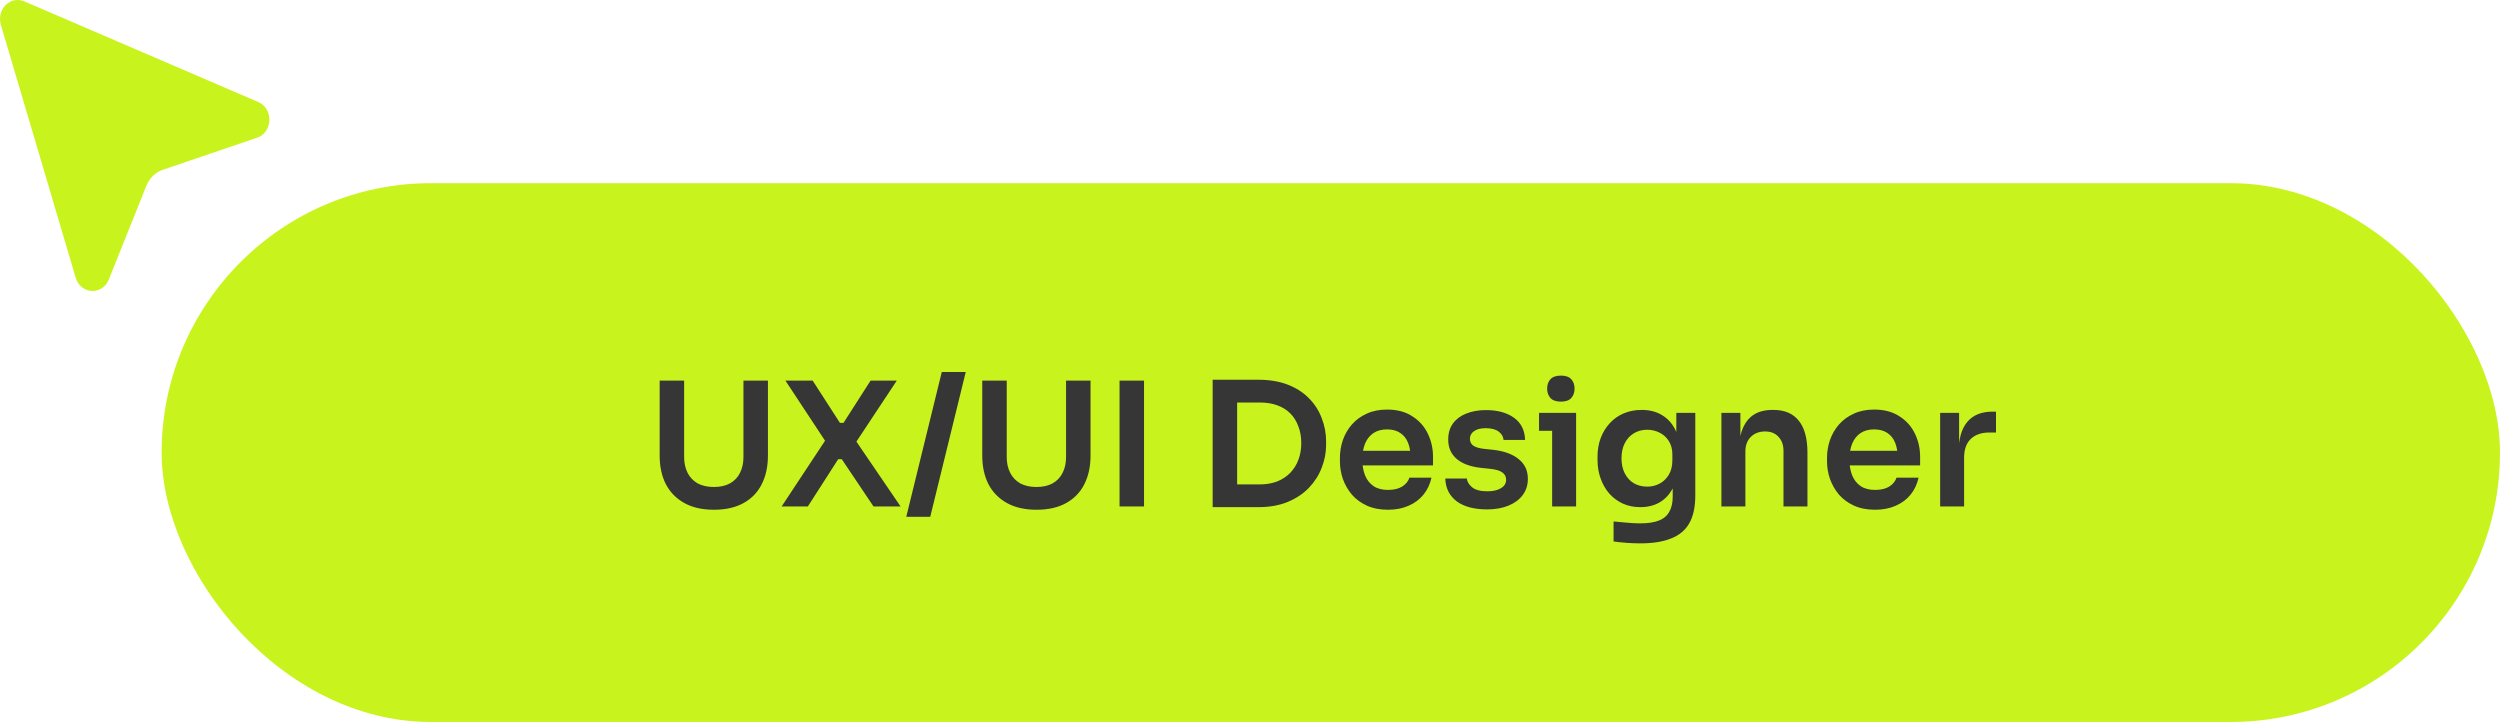 <svg xmlns="http://www.w3.org/2000/svg" width="232" height="67" viewBox="0 0 232 67" fill="none"><rect x="15" y="17" width="217" height="50" rx="25" fill="#C9F31D"></rect><path d="M66.256 47.304C65.168 47.304 64.251 47.096 63.504 46.68C62.757 46.264 62.187 45.683 61.792 44.936C61.408 44.179 61.216 43.293 61.216 42.28V35.32H63.488V42.408C63.488 42.963 63.595 43.453 63.808 43.88C64.021 44.296 64.331 44.621 64.736 44.856C65.152 45.08 65.659 45.192 66.256 45.192C66.843 45.192 67.339 45.08 67.744 44.856C68.16 44.621 68.469 44.296 68.672 43.88C68.885 43.464 68.992 42.973 68.992 42.408V35.32H71.264V42.28C71.264 43.293 71.072 44.179 70.688 44.936C70.315 45.683 69.755 46.264 69.008 46.68C68.261 47.096 67.344 47.304 66.256 47.304ZM72.535 47L76.647 40.776L76.663 41.048L72.887 35.32H75.415L77.943 39.24H78.279L80.791 35.32H83.223L79.399 41.096L79.367 40.824L83.575 47H81.063L78.119 42.616H77.783L74.967 47H72.535ZM84.102 47.96L87.398 34.52H89.622L86.326 47.96H84.102ZM96.194 47.304C95.106 47.304 94.188 47.096 93.442 46.68C92.695 46.264 92.124 45.683 91.73 44.936C91.346 44.179 91.153 43.293 91.153 42.28V35.32H93.425V42.408C93.425 42.963 93.532 43.453 93.746 43.88C93.959 44.296 94.268 44.621 94.674 44.856C95.09 45.08 95.596 45.192 96.194 45.192C96.78 45.192 97.276 45.08 97.681 44.856C98.097 44.621 98.407 44.296 98.609 43.88C98.823 43.464 98.93 42.973 98.93 42.408V35.32H101.202V42.28C101.202 43.293 101.01 44.179 100.626 44.936C100.252 45.683 99.692 46.264 98.945 46.68C98.199 47.096 97.281 47.304 96.194 47.304ZM103.894 47V35.32H106.166V47H103.894ZM114.486 47.064V44.952H116.902C117.51 44.952 118.048 44.861 118.518 44.68C118.998 44.488 119.403 44.221 119.734 43.88C120.064 43.539 120.315 43.139 120.486 42.68C120.667 42.211 120.758 41.693 120.758 41.128C120.758 40.541 120.667 40.019 120.486 39.56C120.315 39.091 120.064 38.691 119.734 38.36C119.403 38.029 118.998 37.779 118.518 37.608C118.048 37.437 117.51 37.352 116.902 37.352H114.486V35.24H116.758C117.814 35.24 118.736 35.395 119.526 35.704C120.315 36.013 120.971 36.44 121.494 36.984C122.016 37.517 122.406 38.131 122.662 38.824C122.928 39.507 123.062 40.216 123.062 40.952V41.304C123.062 42.008 122.928 42.701 122.662 43.384C122.406 44.067 122.016 44.685 121.494 45.24C120.971 45.795 120.315 46.237 119.526 46.568C118.736 46.899 117.814 47.064 116.758 47.064H114.486ZM112.534 47.064V35.24H114.806V47.064H112.534ZM128.808 47.304C128.062 47.304 127.406 47.176 126.84 46.92C126.286 46.664 125.822 46.323 125.448 45.896C125.086 45.459 124.808 44.973 124.616 44.44C124.435 43.907 124.344 43.363 124.344 42.808V42.504C124.344 41.928 124.435 41.373 124.616 40.84C124.808 40.296 125.086 39.816 125.448 39.4C125.822 38.973 126.28 38.637 126.824 38.392C127.368 38.136 127.998 38.008 128.712 38.008C129.651 38.008 130.435 38.216 131.064 38.632C131.704 39.037 132.184 39.576 132.504 40.248C132.824 40.909 132.984 41.624 132.984 42.392V43.192H125.288V41.832H131.592L130.904 42.504C130.904 41.949 130.824 41.475 130.664 41.08C130.504 40.685 130.259 40.381 129.928 40.168C129.608 39.955 129.203 39.848 128.712 39.848C128.222 39.848 127.806 39.96 127.464 40.184C127.123 40.408 126.862 40.733 126.68 41.16C126.51 41.576 126.424 42.077 126.424 42.664C126.424 43.208 126.51 43.693 126.68 44.12C126.851 44.536 127.112 44.867 127.464 45.112C127.816 45.347 128.264 45.464 128.808 45.464C129.352 45.464 129.795 45.357 130.136 45.144C130.478 44.92 130.696 44.648 130.792 44.328H132.84C132.712 44.925 132.467 45.448 132.104 45.896C131.742 46.344 131.278 46.691 130.712 46.936C130.158 47.181 129.523 47.304 128.808 47.304ZM137.994 47.272C136.799 47.272 135.861 47.021 135.178 46.52C134.506 46.008 134.154 45.304 134.122 44.408H136.122C136.154 44.707 136.319 44.979 136.618 45.224C136.917 45.469 137.386 45.592 138.026 45.592C138.559 45.592 138.981 45.496 139.29 45.304C139.61 45.112 139.77 44.851 139.77 44.52C139.77 44.232 139.647 44.003 139.402 43.832C139.167 43.661 138.762 43.549 138.186 43.496L137.418 43.416C136.447 43.309 135.701 43.032 135.178 42.584C134.655 42.136 134.394 41.539 134.394 40.792C134.394 40.195 134.543 39.693 134.842 39.288C135.141 38.883 135.551 38.579 136.074 38.376C136.607 38.163 137.215 38.056 137.898 38.056C138.965 38.056 139.829 38.291 140.49 38.76C141.151 39.229 141.498 39.917 141.53 40.824H139.53C139.509 40.525 139.359 40.269 139.082 40.056C138.805 39.843 138.405 39.736 137.882 39.736C137.413 39.736 137.05 39.827 136.794 40.008C136.538 40.189 136.41 40.424 136.41 40.712C136.41 40.989 136.511 41.203 136.714 41.352C136.927 41.501 137.269 41.603 137.738 41.656L138.506 41.736C139.53 41.843 140.33 42.125 140.906 42.584C141.493 43.043 141.786 43.661 141.786 44.44C141.786 45.016 141.626 45.517 141.306 45.944C140.997 46.36 140.559 46.685 139.994 46.92C139.429 47.155 138.762 47.272 137.994 47.272ZM144.039 47V38.312H146.263V47H144.039ZM142.823 39.976V38.312H146.263V39.976H142.823ZM144.855 37.272C144.418 37.272 144.093 37.16 143.879 36.936C143.677 36.701 143.575 36.413 143.575 36.072C143.575 35.709 143.677 35.416 143.879 35.192C144.093 34.968 144.418 34.856 144.855 34.856C145.293 34.856 145.613 34.968 145.815 35.192C146.018 35.416 146.119 35.709 146.119 36.072C146.119 36.413 146.018 36.701 145.815 36.936C145.613 37.16 145.293 37.272 144.855 37.272ZM152.219 50.424C151.803 50.424 151.376 50.408 150.939 50.376C150.512 50.344 150.112 50.301 149.739 50.248V48.392C150.123 48.435 150.533 48.472 150.971 48.504C151.408 48.547 151.819 48.568 152.203 48.568C152.917 48.568 153.493 48.483 153.931 48.312C154.379 48.141 154.704 47.869 154.907 47.496C155.12 47.133 155.227 46.669 155.227 46.104V44.392L155.707 43.304C155.675 44.104 155.509 44.787 155.211 45.352C154.912 45.907 154.507 46.333 153.995 46.632C153.483 46.92 152.891 47.064 152.219 47.064C151.621 47.064 151.077 46.952 150.587 46.728C150.107 46.504 149.691 46.195 149.339 45.8C148.997 45.405 148.731 44.941 148.539 44.408C148.347 43.875 148.251 43.304 148.251 42.696V42.36C148.251 41.752 148.347 41.187 148.539 40.664C148.741 40.131 149.024 39.667 149.387 39.272C149.749 38.877 150.181 38.573 150.683 38.36C151.184 38.147 151.739 38.04 152.347 38.04C153.061 38.04 153.68 38.195 154.203 38.504C154.736 38.813 155.152 39.261 155.451 39.848C155.749 40.435 155.915 41.155 155.947 42.008L155.562 42.072V38.312H157.323V45.976C157.323 47.032 157.141 47.885 156.779 48.536C156.416 49.187 155.856 49.661 155.099 49.96C154.352 50.269 153.392 50.424 152.219 50.424ZM152.859 45.16C153.285 45.16 153.675 45.064 154.027 44.872C154.379 44.68 154.661 44.403 154.875 44.04C155.088 43.677 155.195 43.24 155.195 42.728V42.168C155.195 41.677 155.083 41.261 154.859 40.92C154.645 40.579 154.363 40.323 154.011 40.152C153.659 39.971 153.275 39.88 152.859 39.88C152.389 39.88 151.973 39.992 151.611 40.216C151.259 40.429 150.981 40.733 150.779 41.128C150.576 41.523 150.475 41.992 150.475 42.536C150.475 43.069 150.576 43.533 150.779 43.928C150.981 44.323 151.259 44.627 151.611 44.84C151.973 45.053 152.389 45.16 152.859 45.16ZM159.748 47V38.312H161.508V42.04H161.348C161.348 41.155 161.466 40.419 161.7 39.832C161.935 39.235 162.282 38.787 162.74 38.488C163.21 38.189 163.791 38.04 164.484 38.04H164.58C165.615 38.04 166.399 38.376 166.932 39.048C167.466 39.709 167.732 40.701 167.732 42.024V47H165.508V41.832C165.508 41.299 165.354 40.867 165.044 40.536C164.746 40.205 164.33 40.04 163.796 40.04C163.252 40.04 162.81 40.211 162.468 40.552C162.138 40.883 161.972 41.331 161.972 41.896V47H159.748ZM174.011 47.304C173.265 47.304 172.609 47.176 172.043 46.92C171.489 46.664 171.025 46.323 170.651 45.896C170.289 45.459 170.011 44.973 169.819 44.44C169.638 43.907 169.547 43.363 169.547 42.808V42.504C169.547 41.928 169.638 41.373 169.819 40.84C170.011 40.296 170.289 39.816 170.651 39.4C171.025 38.973 171.483 38.637 172.027 38.392C172.571 38.136 173.201 38.008 173.915 38.008C174.854 38.008 175.638 38.216 176.267 38.632C176.907 39.037 177.387 39.576 177.707 40.248C178.027 40.909 178.187 41.624 178.187 42.392V43.192H170.491V41.832H176.795L176.107 42.504C176.107 41.949 176.027 41.475 175.867 41.08C175.707 40.685 175.462 40.381 175.131 40.168C174.811 39.955 174.406 39.848 173.915 39.848C173.425 39.848 173.009 39.96 172.667 40.184C172.326 40.408 172.065 40.733 171.883 41.16C171.713 41.576 171.627 42.077 171.627 42.664C171.627 43.208 171.713 43.693 171.883 44.12C172.054 44.536 172.315 44.867 172.667 45.112C173.019 45.347 173.467 45.464 174.011 45.464C174.555 45.464 174.998 45.357 175.339 45.144C175.681 44.92 175.899 44.648 175.995 44.328H178.043C177.915 44.925 177.67 45.448 177.307 45.896C176.945 46.344 176.481 46.691 175.915 46.936C175.361 47.181 174.726 47.304 174.011 47.304ZM180.045 47V38.312H181.805V41.992H181.757C181.757 40.744 182.024 39.8 182.557 39.16C183.091 38.52 183.875 38.2 184.909 38.2H185.229V40.136H184.621C183.875 40.136 183.293 40.339 182.877 40.744C182.472 41.139 182.269 41.715 182.269 42.472V47H180.045Z" fill="#363636"></path><path d="M2.253 0.127C1.965 0.002 1.649 -0.031 1.343 0.029C1.037 0.09 0.753 0.243 0.525 0.47C0.297 0.697 0.133 0.989 0.054 1.311C-0.025 1.634 -0.017 1.974 0.077 2.292L7.025 25.771C7.485 27.326 9.497 27.432 10.098 25.936L13.589 17.229C13.729 16.881 13.937 16.569 14.198 16.315C14.46 16.061 14.77 15.871 15.106 15.756L23.855 12.78C25.323 12.281 25.399 10.084 23.971 9.47L2.253 0.127Z" fill="#C9F31D"></path></svg>